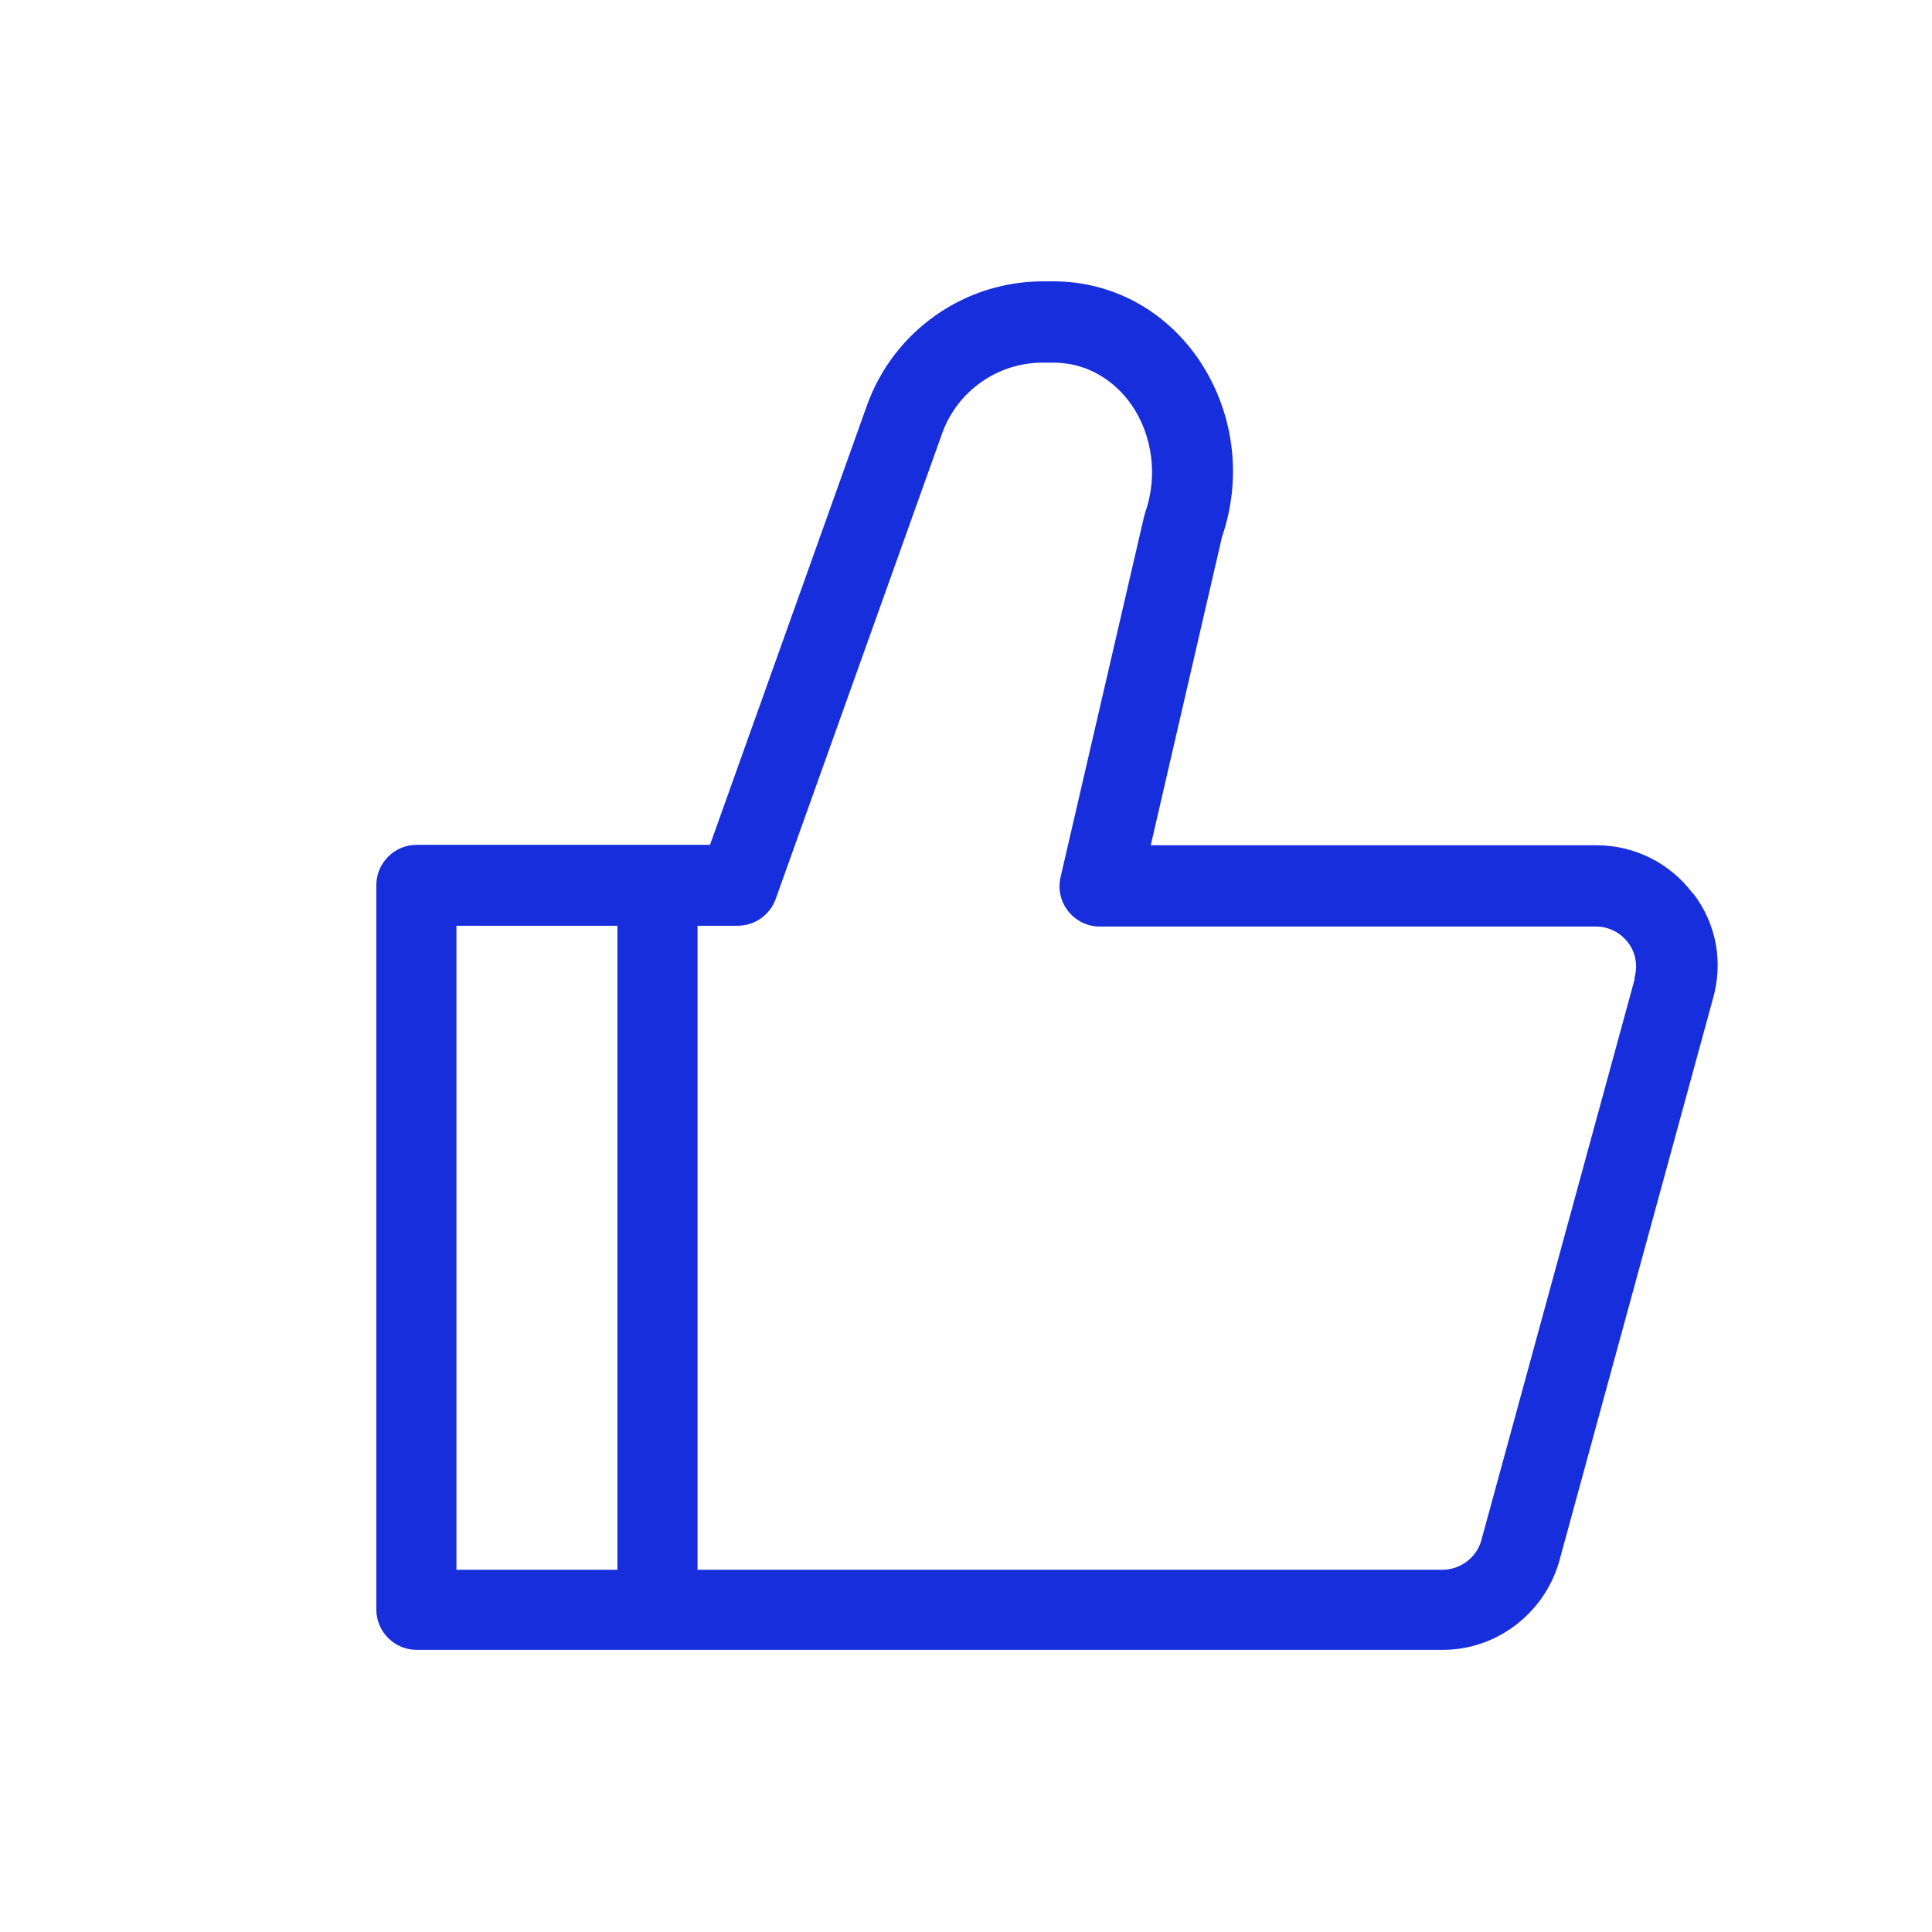 <?xml version="1.0" encoding="UTF-8"?>
<svg xmlns="http://www.w3.org/2000/svg" width="24" height="24" viewBox="0 0 24 24" fill="none">
  <path d="M21.03 11.1C20.745 10.72 20.305 10.5 19.83 10.5H14.295L15.18 6.67C15.44 5.915 15.325 5.085 14.87 4.435C14.45 3.84 13.8 3.495 13.085 3.495H12.955C11.975 3.495 11.1 4.115 10.77 5.035L8.82 10.495H5.175C4.9 10.495 4.675 10.72 4.675 10.995V19.995C4.675 20.27 4.9 20.495 5.175 20.495H17.925C18.585 20.495 19.175 20.05 19.365 19.41L21.275 12.42C21.41 11.96 21.325 11.48 21.035 11.1H21.03ZM5.67 11.5H7.67V19.5H5.67V11.5ZM20.31 12.15L18.4 19.14C18.34 19.35 18.14 19.5 17.92 19.5H8.665V11.5H9.165C9.375 11.5 9.565 11.365 9.635 11.17L11.705 5.38C11.895 4.855 12.395 4.505 12.95 4.505H13.08C13.605 4.505 13.915 4.83 14.05 5.02C14.32 5.405 14.385 5.92 14.225 6.37C14.22 6.39 14.215 6.405 14.21 6.425L13.175 10.895C13.14 11.045 13.175 11.2 13.27 11.32C13.365 11.44 13.51 11.51 13.66 11.51H19.825C19.985 11.51 20.13 11.585 20.225 11.71C20.32 11.835 20.35 12 20.3 12.16L20.31 12.15Z" fill="#172EDC"></path>
</svg>
